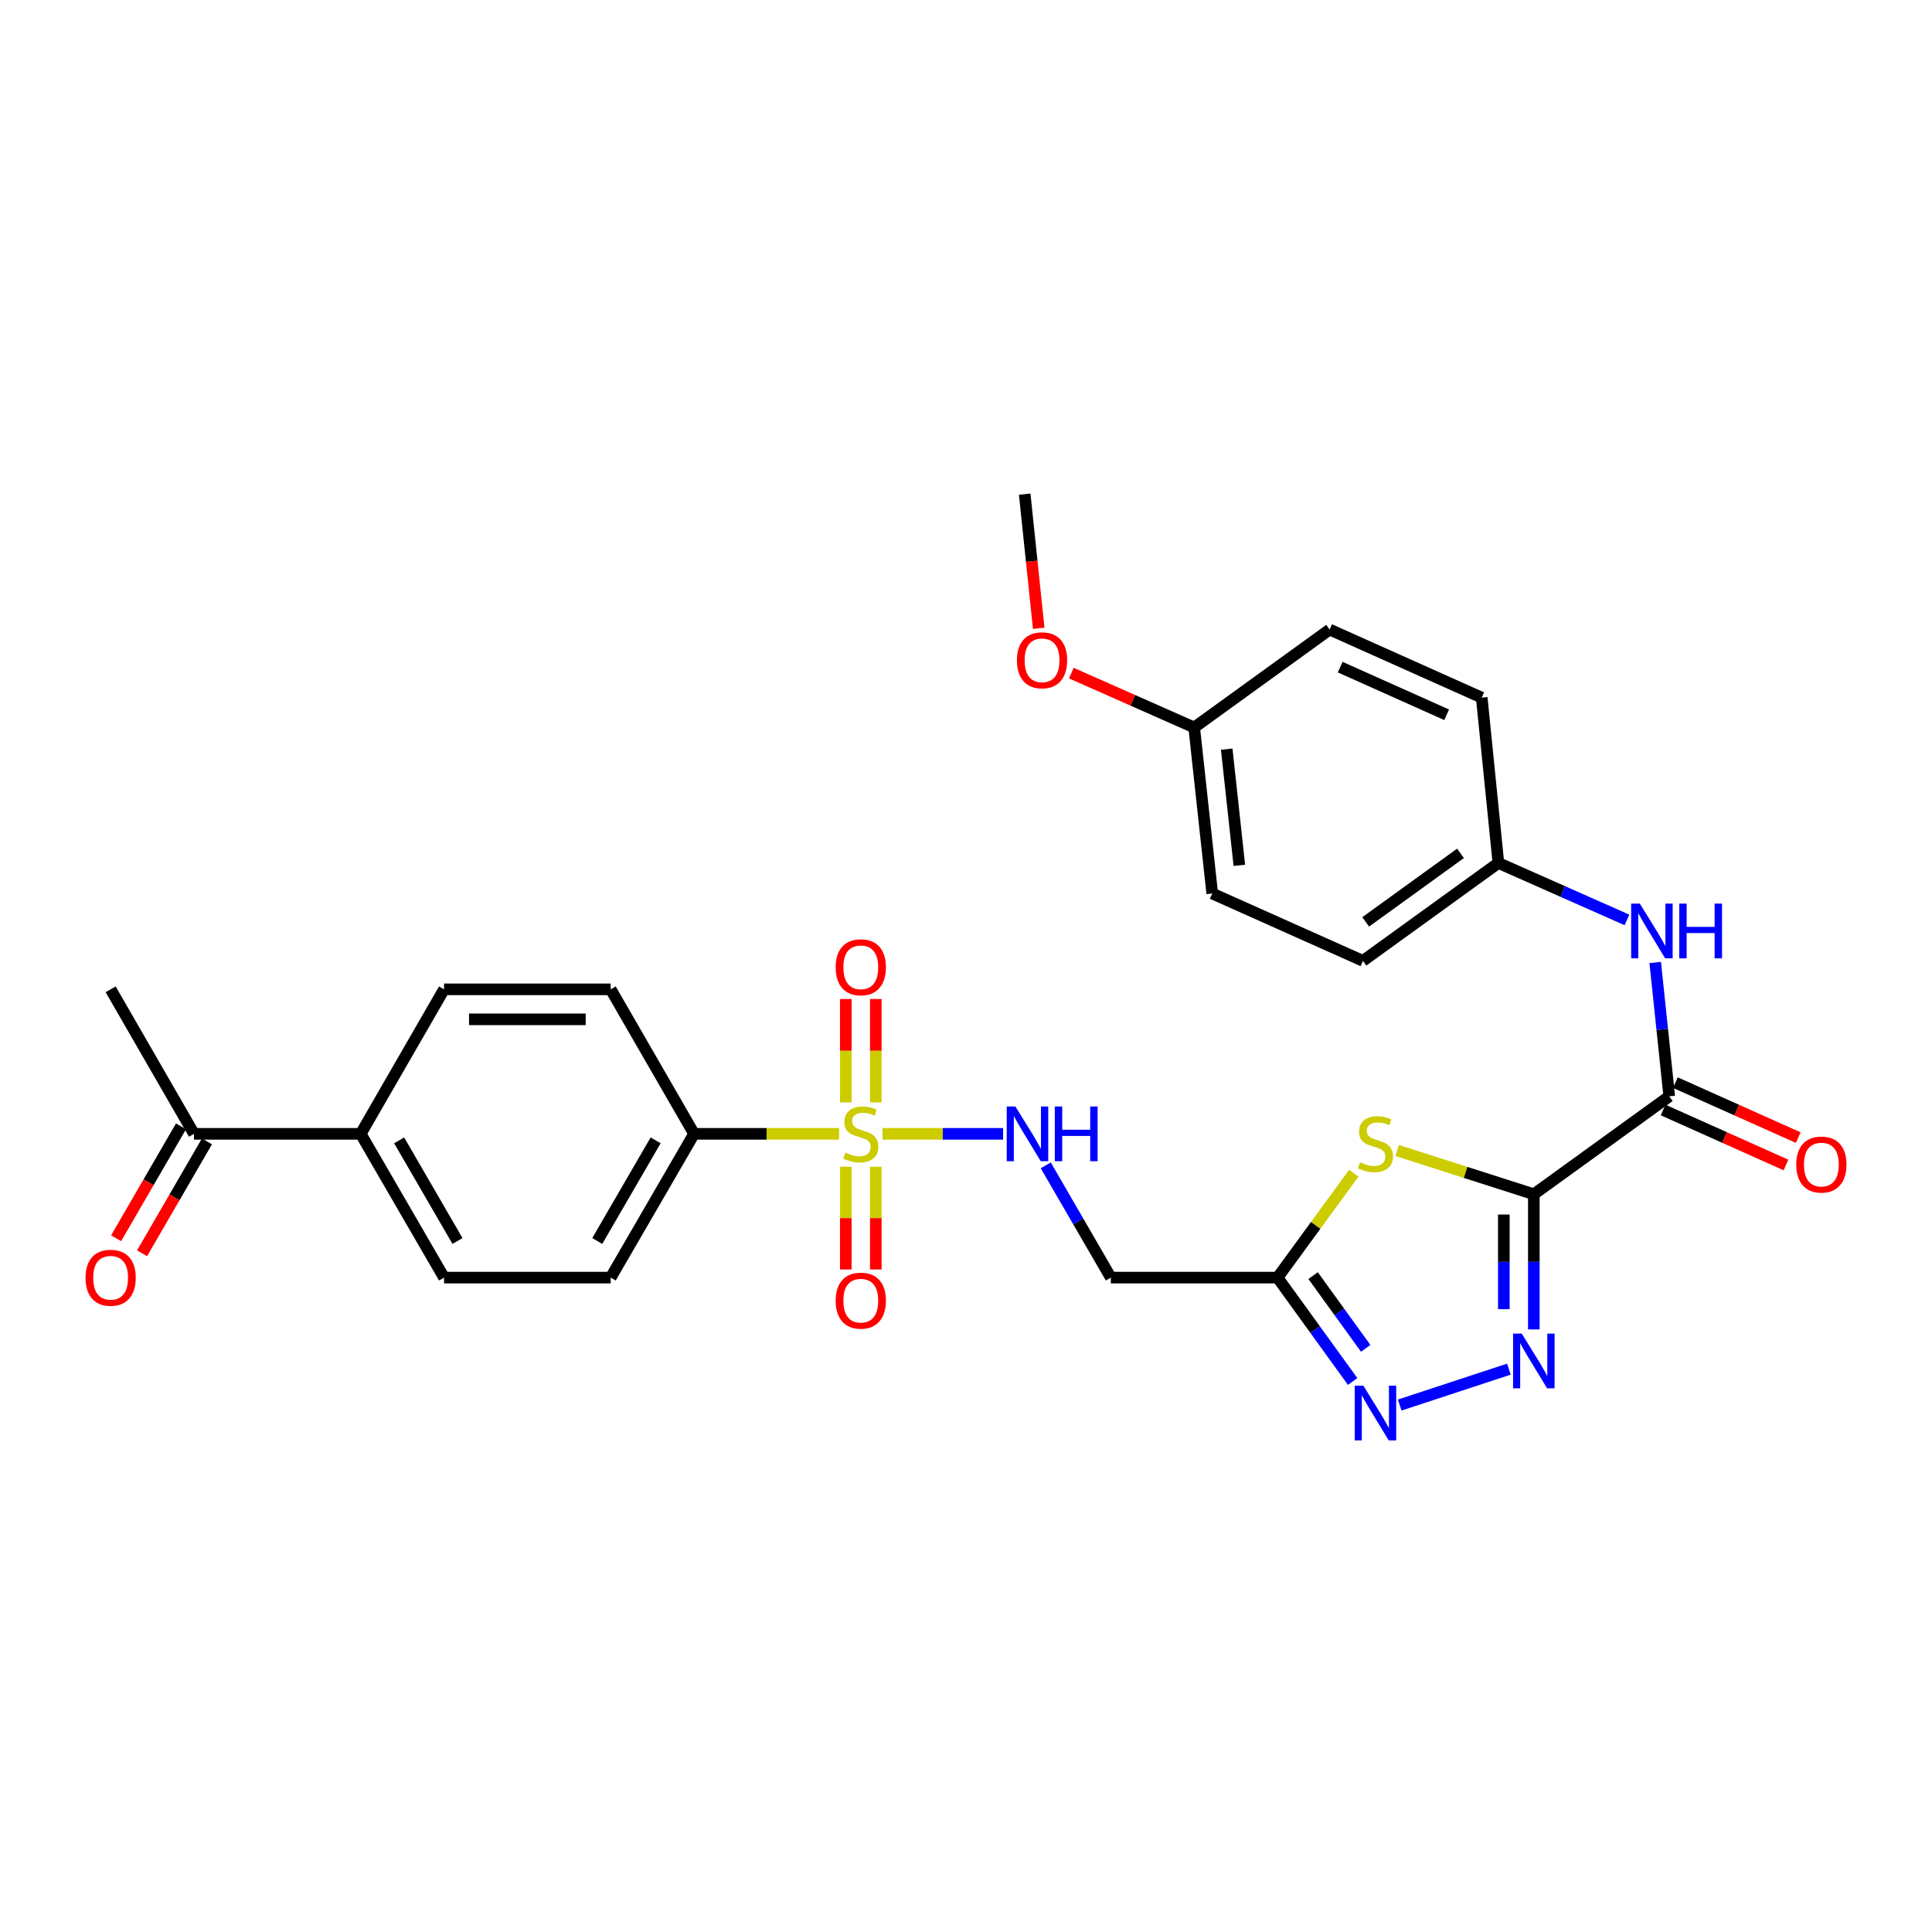 <?xml version='1.0' encoding='iso-8859-1'?>
<svg version='1.1' baseProfile='full'
              xmlns='http://www.w3.org/2000/svg'
                      xmlns:rdkit='http://www.rdkit.org/xml'
                      xmlns:xlink='http://www.w3.org/1999/xlink'
                  xml:space='preserve'
width='1000px' height='1000px' viewBox='0 0 1000 1000'>
<!-- END OF HEADER -->
<rect style='opacity:1.0;fill:#FFFFFF;stroke:none' width='1000' height='1000' x='0' y='0'> </rect>
<path class='bond-1' d='M 793.906,618.145 L 758.535,606.818' style='fill:none;fill-rule:evenodd;stroke:#000000;stroke-width:6px;stroke-linecap:butt;stroke-linejoin:miter;stroke-opacity:1' />
<path class='bond-1' d='M 758.535,606.818 L 723.164,595.49' style='fill:none;fill-rule:evenodd;stroke:#CCCC00;stroke-width:6px;stroke-linecap:butt;stroke-linejoin:miter;stroke-opacity:1' />
<path class='bond-2' d='M 793.906,618.145 L 793.906,653.125' style='fill:none;fill-rule:evenodd;stroke:#000000;stroke-width:6px;stroke-linecap:butt;stroke-linejoin:miter;stroke-opacity:1' />
<path class='bond-2' d='M 793.906,653.125 L 793.906,688.105' style='fill:none;fill-rule:evenodd;stroke:#0000FF;stroke-width:6px;stroke-linecap:butt;stroke-linejoin:miter;stroke-opacity:1' />
<path class='bond-2' d='M 778.383,628.639 L 778.383,653.125' style='fill:none;fill-rule:evenodd;stroke:#000000;stroke-width:6px;stroke-linecap:butt;stroke-linejoin:miter;stroke-opacity:1' />
<path class='bond-2' d='M 778.383,653.125 L 778.383,677.611' style='fill:none;fill-rule:evenodd;stroke:#0000FF;stroke-width:6px;stroke-linecap:butt;stroke-linejoin:miter;stroke-opacity:1' />
<path class='bond-5' d='M 793.906,618.145 L 864.004,567.452' style='fill:none;fill-rule:evenodd;stroke:#000000;stroke-width:6px;stroke-linecap:butt;stroke-linejoin:miter;stroke-opacity:1' />
<path class='bond-0' d='M 456.783,586.874 L 487.995,586.874' style='fill:none;fill-rule:evenodd;stroke:#CCCC00;stroke-width:6px;stroke-linecap:butt;stroke-linejoin:miter;stroke-opacity:1' />
<path class='bond-0' d='M 487.995,586.874 L 519.208,586.874' style='fill:none;fill-rule:evenodd;stroke:#0000FF;stroke-width:6px;stroke-linecap:butt;stroke-linejoin:miter;stroke-opacity:1' />
<path class='bond-9' d='M 434.309,586.874 L 396.781,586.874' style='fill:none;fill-rule:evenodd;stroke:#CCCC00;stroke-width:6px;stroke-linecap:butt;stroke-linejoin:miter;stroke-opacity:1' />
<path class='bond-9' d='M 396.781,586.874 L 359.252,586.874' style='fill:none;fill-rule:evenodd;stroke:#000000;stroke-width:6px;stroke-linecap:butt;stroke-linejoin:miter;stroke-opacity:1' />
<path class='bond-10' d='M 453.308,570.596 L 453.308,543.843' style='fill:none;fill-rule:evenodd;stroke:#CCCC00;stroke-width:6px;stroke-linecap:butt;stroke-linejoin:miter;stroke-opacity:1' />
<path class='bond-10' d='M 453.308,543.843 L 453.308,517.09' style='fill:none;fill-rule:evenodd;stroke:#FF0000;stroke-width:6px;stroke-linecap:butt;stroke-linejoin:miter;stroke-opacity:1' />
<path class='bond-10' d='M 437.785,570.596 L 437.785,543.843' style='fill:none;fill-rule:evenodd;stroke:#CCCC00;stroke-width:6px;stroke-linecap:butt;stroke-linejoin:miter;stroke-opacity:1' />
<path class='bond-10' d='M 437.785,543.843 L 437.785,517.09' style='fill:none;fill-rule:evenodd;stroke:#FF0000;stroke-width:6px;stroke-linecap:butt;stroke-linejoin:miter;stroke-opacity:1' />
<path class='bond-11' d='M 437.785,603.91 L 437.785,630.497' style='fill:none;fill-rule:evenodd;stroke:#CCCC00;stroke-width:6px;stroke-linecap:butt;stroke-linejoin:miter;stroke-opacity:1' />
<path class='bond-11' d='M 437.785,630.497 L 437.785,657.083' style='fill:none;fill-rule:evenodd;stroke:#FF0000;stroke-width:6px;stroke-linecap:butt;stroke-linejoin:miter;stroke-opacity:1' />
<path class='bond-11' d='M 453.308,603.91 L 453.308,630.497' style='fill:none;fill-rule:evenodd;stroke:#CCCC00;stroke-width:6px;stroke-linecap:butt;stroke-linejoin:miter;stroke-opacity:1' />
<path class='bond-11' d='M 453.308,630.497 L 453.308,657.083' style='fill:none;fill-rule:evenodd;stroke:#FF0000;stroke-width:6px;stroke-linecap:butt;stroke-linejoin:miter;stroke-opacity:1' />
<path class='bond-3' d='M 700.704,607.265 L 680.976,634.275' style='fill:none;fill-rule:evenodd;stroke:#CCCC00;stroke-width:6px;stroke-linecap:butt;stroke-linejoin:miter;stroke-opacity:1' />
<path class='bond-3' d='M 680.976,634.275 L 661.248,661.284' style='fill:none;fill-rule:evenodd;stroke:#000000;stroke-width:6px;stroke-linecap:butt;stroke-linejoin:miter;stroke-opacity:1' />
<path class='bond-4' d='M 781.009,708.664 L 724.49,727.252' style='fill:none;fill-rule:evenodd;stroke:#0000FF;stroke-width:6px;stroke-linecap:butt;stroke-linejoin:miter;stroke-opacity:1' />
<path class='bond-7' d='M 661.248,661.284 L 574.962,661.284' style='fill:none;fill-rule:evenodd;stroke:#000000;stroke-width:6px;stroke-linecap:butt;stroke-linejoin:miter;stroke-opacity:1' />
<path class='bond-29' d='M 661.248,661.284 L 680.689,688.172' style='fill:none;fill-rule:evenodd;stroke:#000000;stroke-width:6px;stroke-linecap:butt;stroke-linejoin:miter;stroke-opacity:1' />
<path class='bond-29' d='M 680.689,688.172 L 700.13,715.059' style='fill:none;fill-rule:evenodd;stroke:#0000FF;stroke-width:6px;stroke-linecap:butt;stroke-linejoin:miter;stroke-opacity:1' />
<path class='bond-29' d='M 679.66,660.254 L 693.269,679.076' style='fill:none;fill-rule:evenodd;stroke:#000000;stroke-width:6px;stroke-linecap:butt;stroke-linejoin:miter;stroke-opacity:1' />
<path class='bond-29' d='M 693.269,679.076 L 706.878,697.897' style='fill:none;fill-rule:evenodd;stroke:#0000FF;stroke-width:6px;stroke-linecap:butt;stroke-linejoin:miter;stroke-opacity:1' />
<path class='bond-8' d='M 864.004,567.452 L 860.371,532.818' style='fill:none;fill-rule:evenodd;stroke:#000000;stroke-width:6px;stroke-linecap:butt;stroke-linejoin:miter;stroke-opacity:1' />
<path class='bond-8' d='M 860.371,532.818 L 856.737,498.185' style='fill:none;fill-rule:evenodd;stroke:#0000FF;stroke-width:6px;stroke-linecap:butt;stroke-linejoin:miter;stroke-opacity:1' />
<path class='bond-14' d='M 860.833,574.536 L 892.62,588.764' style='fill:none;fill-rule:evenodd;stroke:#000000;stroke-width:6px;stroke-linecap:butt;stroke-linejoin:miter;stroke-opacity:1' />
<path class='bond-14' d='M 892.62,588.764 L 924.408,602.991' style='fill:none;fill-rule:evenodd;stroke:#FF0000;stroke-width:6px;stroke-linecap:butt;stroke-linejoin:miter;stroke-opacity:1' />
<path class='bond-14' d='M 867.175,560.367 L 898.962,574.595' style='fill:none;fill-rule:evenodd;stroke:#000000;stroke-width:6px;stroke-linecap:butt;stroke-linejoin:miter;stroke-opacity:1' />
<path class='bond-14' d='M 898.962,574.595 L 930.75,588.822' style='fill:none;fill-rule:evenodd;stroke:#FF0000;stroke-width:6px;stroke-linecap:butt;stroke-linejoin:miter;stroke-opacity:1' />
<path class='bond-6' d='M 541.279,603.184 L 558.121,632.234' style='fill:none;fill-rule:evenodd;stroke:#0000FF;stroke-width:6px;stroke-linecap:butt;stroke-linejoin:miter;stroke-opacity:1' />
<path class='bond-6' d='M 558.121,632.234 L 574.962,661.284' style='fill:none;fill-rule:evenodd;stroke:#000000;stroke-width:6px;stroke-linecap:butt;stroke-linejoin:miter;stroke-opacity:1' />
<path class='bond-20' d='M 842.113,476.153 L 808.838,461.411' style='fill:none;fill-rule:evenodd;stroke:#0000FF;stroke-width:6px;stroke-linecap:butt;stroke-linejoin:miter;stroke-opacity:1' />
<path class='bond-20' d='M 808.838,461.411 L 775.562,446.669' style='fill:none;fill-rule:evenodd;stroke:#000000;stroke-width:6px;stroke-linecap:butt;stroke-linejoin:miter;stroke-opacity:1' />
<path class='bond-15' d='M 359.252,586.874 L 316.096,512.076' style='fill:none;fill-rule:evenodd;stroke:#000000;stroke-width:6px;stroke-linecap:butt;stroke-linejoin:miter;stroke-opacity:1' />
<path class='bond-16' d='M 359.252,586.874 L 316.096,661.284' style='fill:none;fill-rule:evenodd;stroke:#000000;stroke-width:6px;stroke-linecap:butt;stroke-linejoin:miter;stroke-opacity:1' />
<path class='bond-16' d='M 339.35,590.247 L 309.141,642.334' style='fill:none;fill-rule:evenodd;stroke:#000000;stroke-width:6px;stroke-linecap:butt;stroke-linejoin:miter;stroke-opacity:1' />
<path class='bond-12' d='M 186.698,586.874 L 229.836,661.284' style='fill:none;fill-rule:evenodd;stroke:#000000;stroke-width:6px;stroke-linecap:butt;stroke-linejoin:miter;stroke-opacity:1' />
<path class='bond-12' d='M 206.599,590.249 L 236.796,642.336' style='fill:none;fill-rule:evenodd;stroke:#000000;stroke-width:6px;stroke-linecap:butt;stroke-linejoin:miter;stroke-opacity:1' />
<path class='bond-13' d='M 186.698,586.874 L 100.403,586.874' style='fill:none;fill-rule:evenodd;stroke:#000000;stroke-width:6px;stroke-linecap:butt;stroke-linejoin:miter;stroke-opacity:1' />
<path class='bond-31' d='M 186.698,586.874 L 229.836,512.076' style='fill:none;fill-rule:evenodd;stroke:#000000;stroke-width:6px;stroke-linecap:butt;stroke-linejoin:miter;stroke-opacity:1' />
<path class='bond-17' d='M 93.689,582.981 L 76.894,611.951' style='fill:none;fill-rule:evenodd;stroke:#000000;stroke-width:6px;stroke-linecap:butt;stroke-linejoin:miter;stroke-opacity:1' />
<path class='bond-17' d='M 76.894,611.951 L 60.098,640.921' style='fill:none;fill-rule:evenodd;stroke:#FF0000;stroke-width:6px;stroke-linecap:butt;stroke-linejoin:miter;stroke-opacity:1' />
<path class='bond-17' d='M 107.118,590.767 L 90.323,619.737' style='fill:none;fill-rule:evenodd;stroke:#000000;stroke-width:6px;stroke-linecap:butt;stroke-linejoin:miter;stroke-opacity:1' />
<path class='bond-17' d='M 90.323,619.737 L 73.528,648.707' style='fill:none;fill-rule:evenodd;stroke:#FF0000;stroke-width:6px;stroke-linecap:butt;stroke-linejoin:miter;stroke-opacity:1' />
<path class='bond-27' d='M 100.403,586.874 L 57.265,512.076' style='fill:none;fill-rule:evenodd;stroke:#000000;stroke-width:6px;stroke-linecap:butt;stroke-linejoin:miter;stroke-opacity:1' />
<path class='bond-19' d='M 316.096,512.076 L 229.836,512.076' style='fill:none;fill-rule:evenodd;stroke:#000000;stroke-width:6px;stroke-linecap:butt;stroke-linejoin:miter;stroke-opacity:1' />
<path class='bond-19' d='M 303.157,527.599 L 242.775,527.599' style='fill:none;fill-rule:evenodd;stroke:#000000;stroke-width:6px;stroke-linecap:butt;stroke-linejoin:miter;stroke-opacity:1' />
<path class='bond-18' d='M 316.096,661.284 L 229.836,661.284' style='fill:none;fill-rule:evenodd;stroke:#000000;stroke-width:6px;stroke-linecap:butt;stroke-linejoin:miter;stroke-opacity:1' />
<path class='bond-22' d='M 775.562,446.669 L 766.938,361.091' style='fill:none;fill-rule:evenodd;stroke:#000000;stroke-width:6px;stroke-linecap:butt;stroke-linejoin:miter;stroke-opacity:1' />
<path class='bond-23' d='M 775.562,446.669 L 705.456,497.345' style='fill:none;fill-rule:evenodd;stroke:#000000;stroke-width:6px;stroke-linecap:butt;stroke-linejoin:miter;stroke-opacity:1' />
<path class='bond-23' d='M 755.952,441.69 L 706.878,477.163' style='fill:none;fill-rule:evenodd;stroke:#000000;stroke-width:6px;stroke-linecap:butt;stroke-linejoin:miter;stroke-opacity:1' />
<path class='bond-21' d='M 618.109,376.545 L 627.449,462.469' style='fill:none;fill-rule:evenodd;stroke:#000000;stroke-width:6px;stroke-linecap:butt;stroke-linejoin:miter;stroke-opacity:1' />
<path class='bond-21' d='M 634.943,387.756 L 641.481,447.903' style='fill:none;fill-rule:evenodd;stroke:#000000;stroke-width:6px;stroke-linecap:butt;stroke-linejoin:miter;stroke-opacity:1' />
<path class='bond-26' d='M 618.109,376.545 L 586.312,362.47' style='fill:none;fill-rule:evenodd;stroke:#000000;stroke-width:6px;stroke-linecap:butt;stroke-linejoin:miter;stroke-opacity:1' />
<path class='bond-26' d='M 586.312,362.47 L 554.514,348.394' style='fill:none;fill-rule:evenodd;stroke:#FF0000;stroke-width:6px;stroke-linecap:butt;stroke-linejoin:miter;stroke-opacity:1' />
<path class='bond-30' d='M 618.109,376.545 L 688.216,325.852' style='fill:none;fill-rule:evenodd;stroke:#000000;stroke-width:6px;stroke-linecap:butt;stroke-linejoin:miter;stroke-opacity:1' />
<path class='bond-25' d='M 766.938,361.091 L 688.216,325.852' style='fill:none;fill-rule:evenodd;stroke:#000000;stroke-width:6px;stroke-linecap:butt;stroke-linejoin:miter;stroke-opacity:1' />
<path class='bond-25' d='M 748.787,369.974 L 693.682,345.307' style='fill:none;fill-rule:evenodd;stroke:#000000;stroke-width:6px;stroke-linecap:butt;stroke-linejoin:miter;stroke-opacity:1' />
<path class='bond-24' d='M 705.456,497.345 L 627.449,462.469' style='fill:none;fill-rule:evenodd;stroke:#000000;stroke-width:6px;stroke-linecap:butt;stroke-linejoin:miter;stroke-opacity:1' />
<path class='bond-28' d='M 537.639,325.206 L 534.011,290.48' style='fill:none;fill-rule:evenodd;stroke:#FF0000;stroke-width:6px;stroke-linecap:butt;stroke-linejoin:miter;stroke-opacity:1' />
<path class='bond-28' d='M 534.011,290.48 L 530.383,255.754' style='fill:none;fill-rule:evenodd;stroke:#000000;stroke-width:6px;stroke-linecap:butt;stroke-linejoin:miter;stroke-opacity:1' />
<path  class='atom-1' d='M 437.546 596.594
Q 437.866 596.714, 439.186 597.274
Q 440.506 597.834, 441.946 598.194
Q 443.426 598.514, 444.866 598.514
Q 447.546 598.514, 449.106 597.234
Q 450.666 595.914, 450.666 593.634
Q 450.666 592.074, 449.866 591.114
Q 449.106 590.154, 447.906 589.634
Q 446.706 589.114, 444.706 588.514
Q 442.186 587.754, 440.666 587.034
Q 439.186 586.314, 438.106 584.794
Q 437.066 583.274, 437.066 580.714
Q 437.066 577.154, 439.466 574.954
Q 441.906 572.754, 446.706 572.754
Q 449.986 572.754, 453.706 574.314
L 452.786 577.394
Q 449.386 575.994, 446.826 575.994
Q 444.066 575.994, 442.546 577.154
Q 441.026 578.274, 441.066 580.234
Q 441.066 581.754, 441.826 582.674
Q 442.626 583.594, 443.746 584.114
Q 444.906 584.634, 446.826 585.234
Q 449.386 586.034, 450.906 586.834
Q 452.426 587.634, 453.506 589.274
Q 454.626 590.874, 454.626 593.634
Q 454.626 597.554, 451.986 599.674
Q 449.386 601.754, 445.026 601.754
Q 442.506 601.754, 440.586 601.194
Q 438.706 600.674, 436.466 599.754
L 437.546 596.594
' fill='#CCCC00'/>
<path  class='atom-2' d='M 703.933 601.613
Q 704.253 601.733, 705.573 602.293
Q 706.893 602.853, 708.333 603.213
Q 709.813 603.533, 711.253 603.533
Q 713.933 603.533, 715.493 602.253
Q 717.053 600.933, 717.053 598.653
Q 717.053 597.093, 716.253 596.133
Q 715.493 595.173, 714.293 594.653
Q 713.093 594.133, 711.093 593.533
Q 708.573 592.773, 707.053 592.053
Q 705.573 591.333, 704.493 589.813
Q 703.453 588.293, 703.453 585.733
Q 703.453 582.173, 705.853 579.973
Q 708.293 577.773, 713.093 577.773
Q 716.373 577.773, 720.093 579.333
L 719.173 582.413
Q 715.773 581.013, 713.213 581.013
Q 710.453 581.013, 708.933 582.173
Q 707.413 583.293, 707.453 585.253
Q 707.453 586.773, 708.213 587.693
Q 709.013 588.613, 710.133 589.133
Q 711.293 589.653, 713.213 590.253
Q 715.773 591.053, 717.293 591.853
Q 718.813 592.653, 719.893 594.293
Q 721.013 595.893, 721.013 598.653
Q 721.013 602.573, 718.373 604.693
Q 715.773 606.773, 711.413 606.773
Q 708.893 606.773, 706.973 606.213
Q 705.093 605.693, 702.853 604.773
L 703.933 601.613
' fill='#CCCC00'/>
<path  class='atom-3' d='M 787.646 690.262
L 796.926 705.262
Q 797.846 706.742, 799.326 709.422
Q 800.806 712.102, 800.886 712.262
L 800.886 690.262
L 804.646 690.262
L 804.646 718.582
L 800.766 718.582
L 790.806 702.182
Q 789.646 700.262, 788.406 698.062
Q 787.206 695.862, 786.846 695.182
L 786.846 718.582
L 783.166 718.582
L 783.166 690.262
L 787.646 690.262
' fill='#0000FF'/>
<path  class='atom-5' d='M 705.673 717.222
L 714.953 732.222
Q 715.873 733.702, 717.353 736.382
Q 718.833 739.062, 718.913 739.222
L 718.913 717.222
L 722.673 717.222
L 722.673 745.542
L 718.793 745.542
L 708.833 729.142
Q 707.673 727.222, 706.433 725.022
Q 705.233 722.822, 704.873 722.142
L 704.873 745.542
L 701.193 745.542
L 701.193 717.222
L 705.673 717.222
' fill='#0000FF'/>
<path  class='atom-7' d='M 525.564 572.714
L 534.844 587.714
Q 535.764 589.194, 537.244 591.874
Q 538.724 594.554, 538.804 594.714
L 538.804 572.714
L 542.564 572.714
L 542.564 601.034
L 538.684 601.034
L 528.724 584.634
Q 527.564 582.714, 526.324 580.514
Q 525.124 578.314, 524.764 577.634
L 524.764 601.034
L 521.084 601.034
L 521.084 572.714
L 525.564 572.714
' fill='#0000FF'/>
<path  class='atom-7' d='M 545.964 572.714
L 549.804 572.714
L 549.804 584.754
L 564.284 584.754
L 564.284 572.714
L 568.124 572.714
L 568.124 601.034
L 564.284 601.034
L 564.284 587.954
L 549.804 587.954
L 549.804 601.034
L 545.964 601.034
L 545.964 572.714
' fill='#0000FF'/>
<path  class='atom-9' d='M 848.766 467.713
L 858.046 482.713
Q 858.966 484.193, 860.446 486.873
Q 861.926 489.553, 862.006 489.713
L 862.006 467.713
L 865.766 467.713
L 865.766 496.033
L 861.886 496.033
L 851.926 479.633
Q 850.766 477.713, 849.526 475.513
Q 848.326 473.313, 847.966 472.633
L 847.966 496.033
L 844.286 496.033
L 844.286 467.713
L 848.766 467.713
' fill='#0000FF'/>
<path  class='atom-9' d='M 869.166 467.713
L 873.006 467.713
L 873.006 479.753
L 887.486 479.753
L 887.486 467.713
L 891.326 467.713
L 891.326 496.033
L 887.486 496.033
L 887.486 482.953
L 873.006 482.953
L 873.006 496.033
L 869.166 496.033
L 869.166 467.713
' fill='#0000FF'/>
<path  class='atom-11' d='M 432.546 500.659
Q 432.546 493.859, 435.906 490.059
Q 439.266 486.259, 445.546 486.259
Q 451.826 486.259, 455.186 490.059
Q 458.546 493.859, 458.546 500.659
Q 458.546 507.539, 455.146 511.459
Q 451.746 515.339, 445.546 515.339
Q 439.306 515.339, 435.906 511.459
Q 432.546 507.579, 432.546 500.659
M 445.546 512.139
Q 449.866 512.139, 452.186 509.259
Q 454.546 506.339, 454.546 500.659
Q 454.546 495.099, 452.186 492.299
Q 449.866 489.459, 445.546 489.459
Q 441.226 489.459, 438.866 492.259
Q 436.546 495.059, 436.546 500.659
Q 436.546 506.379, 438.866 509.259
Q 441.226 512.139, 445.546 512.139
' fill='#FF0000'/>
<path  class='atom-12' d='M 432.546 673.214
Q 432.546 666.414, 435.906 662.614
Q 439.266 658.814, 445.546 658.814
Q 451.826 658.814, 455.186 662.614
Q 458.546 666.414, 458.546 673.214
Q 458.546 680.094, 455.146 684.014
Q 451.746 687.894, 445.546 687.894
Q 439.306 687.894, 435.906 684.014
Q 432.546 680.134, 432.546 673.214
M 445.546 684.694
Q 449.866 684.694, 452.186 681.814
Q 454.546 678.894, 454.546 673.214
Q 454.546 667.654, 452.186 664.854
Q 449.866 662.014, 445.546 662.014
Q 441.226 662.014, 438.866 664.814
Q 436.546 667.614, 436.546 673.214
Q 436.546 678.934, 438.866 681.814
Q 441.226 684.694, 445.546 684.694
' fill='#FF0000'/>
<path  class='atom-15' d='M 929.735 602.771
Q 929.735 595.971, 933.095 592.171
Q 936.455 588.371, 942.735 588.371
Q 949.015 588.371, 952.375 592.171
Q 955.735 595.971, 955.735 602.771
Q 955.735 609.651, 952.335 613.571
Q 948.935 617.451, 942.735 617.451
Q 936.495 617.451, 933.095 613.571
Q 929.735 609.691, 929.735 602.771
M 942.735 614.251
Q 947.055 614.251, 949.375 611.371
Q 951.735 608.451, 951.735 602.771
Q 951.735 597.211, 949.375 594.411
Q 947.055 591.571, 942.735 591.571
Q 938.415 591.571, 936.055 594.371
Q 933.735 597.171, 933.735 602.771
Q 933.735 608.491, 936.055 611.371
Q 938.415 614.251, 942.735 614.251
' fill='#FF0000'/>
<path  class='atom-18' d='M 44.265 661.364
Q 44.265 654.564, 47.625 650.764
Q 50.985 646.964, 57.265 646.964
Q 63.545 646.964, 66.905 650.764
Q 70.265 654.564, 70.265 661.364
Q 70.265 668.244, 66.865 672.164
Q 63.465 676.044, 57.265 676.044
Q 51.025 676.044, 47.625 672.164
Q 44.265 668.284, 44.265 661.364
M 57.265 672.844
Q 61.585 672.844, 63.905 669.964
Q 66.265 667.044, 66.265 661.364
Q 66.265 655.804, 63.905 653.004
Q 61.585 650.164, 57.265 650.164
Q 52.945 650.164, 50.585 652.964
Q 48.265 655.764, 48.265 661.364
Q 48.265 667.084, 50.585 669.964
Q 52.945 672.844, 57.265 672.844
' fill='#FF0000'/>
<path  class='atom-27' d='M 526.361 341.766
Q 526.361 334.966, 529.721 331.166
Q 533.081 327.366, 539.361 327.366
Q 545.641 327.366, 549.001 331.166
Q 552.361 334.966, 552.361 341.766
Q 552.361 348.646, 548.961 352.566
Q 545.561 356.446, 539.361 356.446
Q 533.121 356.446, 529.721 352.566
Q 526.361 348.686, 526.361 341.766
M 539.361 353.246
Q 543.681 353.246, 546.001 350.366
Q 548.361 347.446, 548.361 341.766
Q 548.361 336.206, 546.001 333.406
Q 543.681 330.566, 539.361 330.566
Q 535.041 330.566, 532.681 333.366
Q 530.361 336.166, 530.361 341.766
Q 530.361 347.486, 532.681 350.366
Q 535.041 353.246, 539.361 353.246
' fill='#FF0000'/>
</svg>
